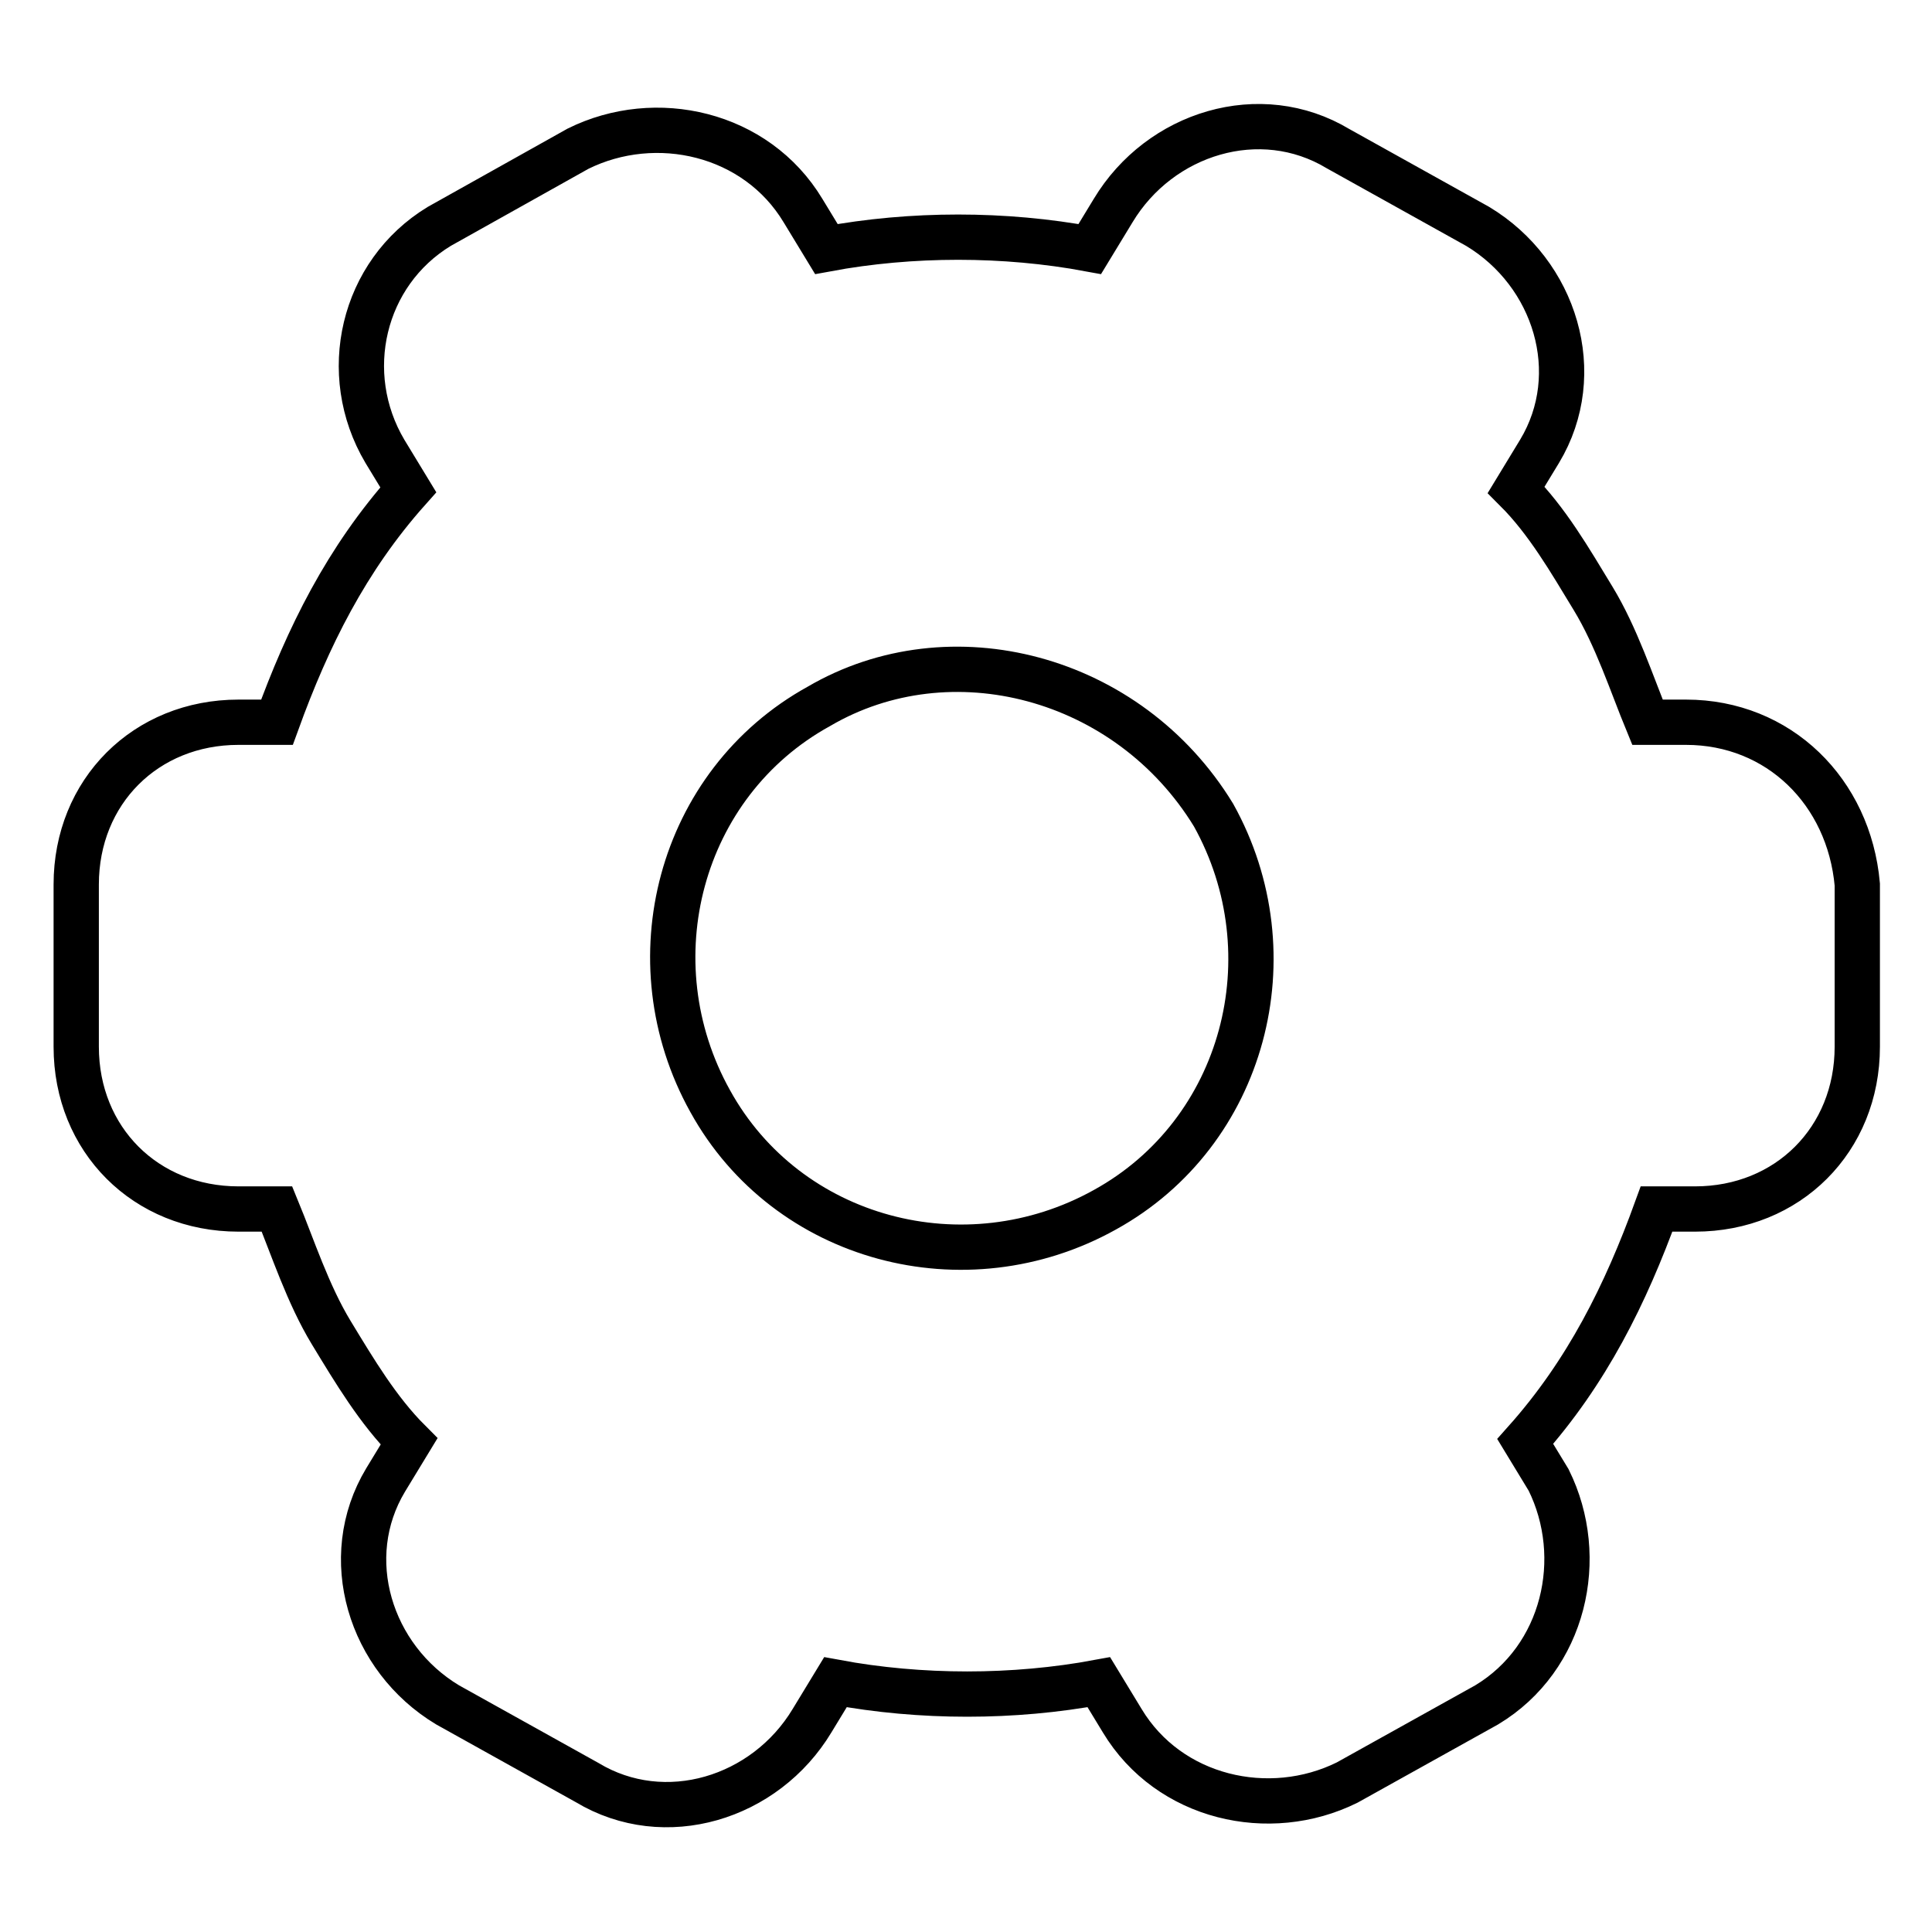 <?xml version="1.0" encoding="utf-8"?>
<!-- Svg Vector Icons : http://www.onlinewebfonts.com/icon -->
<!DOCTYPE svg PUBLIC "-//W3C//DTD SVG 1.1//EN" "http://www.w3.org/Graphics/SVG/1.1/DTD/svg11.dtd">
<svg version="1.1" xmlns="http://www.w3.org/2000/svg" xmlns:xlink="http://www.w3.org/1999/xlink" x="0px" y="0px" viewBox="0 0 256 256" enable-background="new 0 0 256 256" xml:space="preserve">
<g> <path stroke-width="6" fill-opacity="0" stroke="#000000"  d="M223.4,95.7h-5.1c-2.1-5.1-4.1-11.3-7.2-16.4S205,69,200.9,64.9l3.1-5.1c6.2-10.3,2.1-23.6-8.2-29.8 l-18.5-10.3c-10.3-6.2-23.6-2.1-29.8,8.2l-3.1,5.1c-11.3-2.1-23.6-2.1-34.9,0l-3.1-5.1c-6.2-10.3-19.5-13.3-29.8-8.2L58.2,30 C48,36.2,44.9,49.5,51,59.8l3.1,5.1c-8.2,9.2-13.3,19.5-17.4,30.8h-5.1c-12.3,0-21.5,9.2-21.5,21.5v21.5c0,12.3,9.2,21.5,21.5,21.5 h5.1c2.1,5.1,4.1,11.3,7.2,16.4c3.1,5.1,6.2,10.3,10.3,14.4l-3.1,5.1c-6.2,10.3-2.1,23.6,8.2,29.8l18.5,10.3 c10.3,6.2,23.6,2.1,29.8-8.2l3.1-5.1c11.3,2.1,23.6,2.1,34.9,0l3.1,5.1c6.2,10.3,19.5,13.3,29.8,8.2l18.5-10.3 c10.3-6.2,13.3-19.5,8.2-29.8l-3.1-5.1c8.2-9.2,13.3-19.5,17.4-30.8h5.1c12.3,0,21.5-9.2,21.5-21.5v-21.5 C245,104.9,235.7,95.7,223.4,95.7z M160.8,108c10.3,18.5,4.1,42.1-14.4,52.3c-18.5,10.3-42.1,4.1-52.3-14.4 c-10.3-18.5-4.1-42.1,14.4-52.3C125.9,83.4,149.5,89.5,160.8,108z"/></g>
</svg>